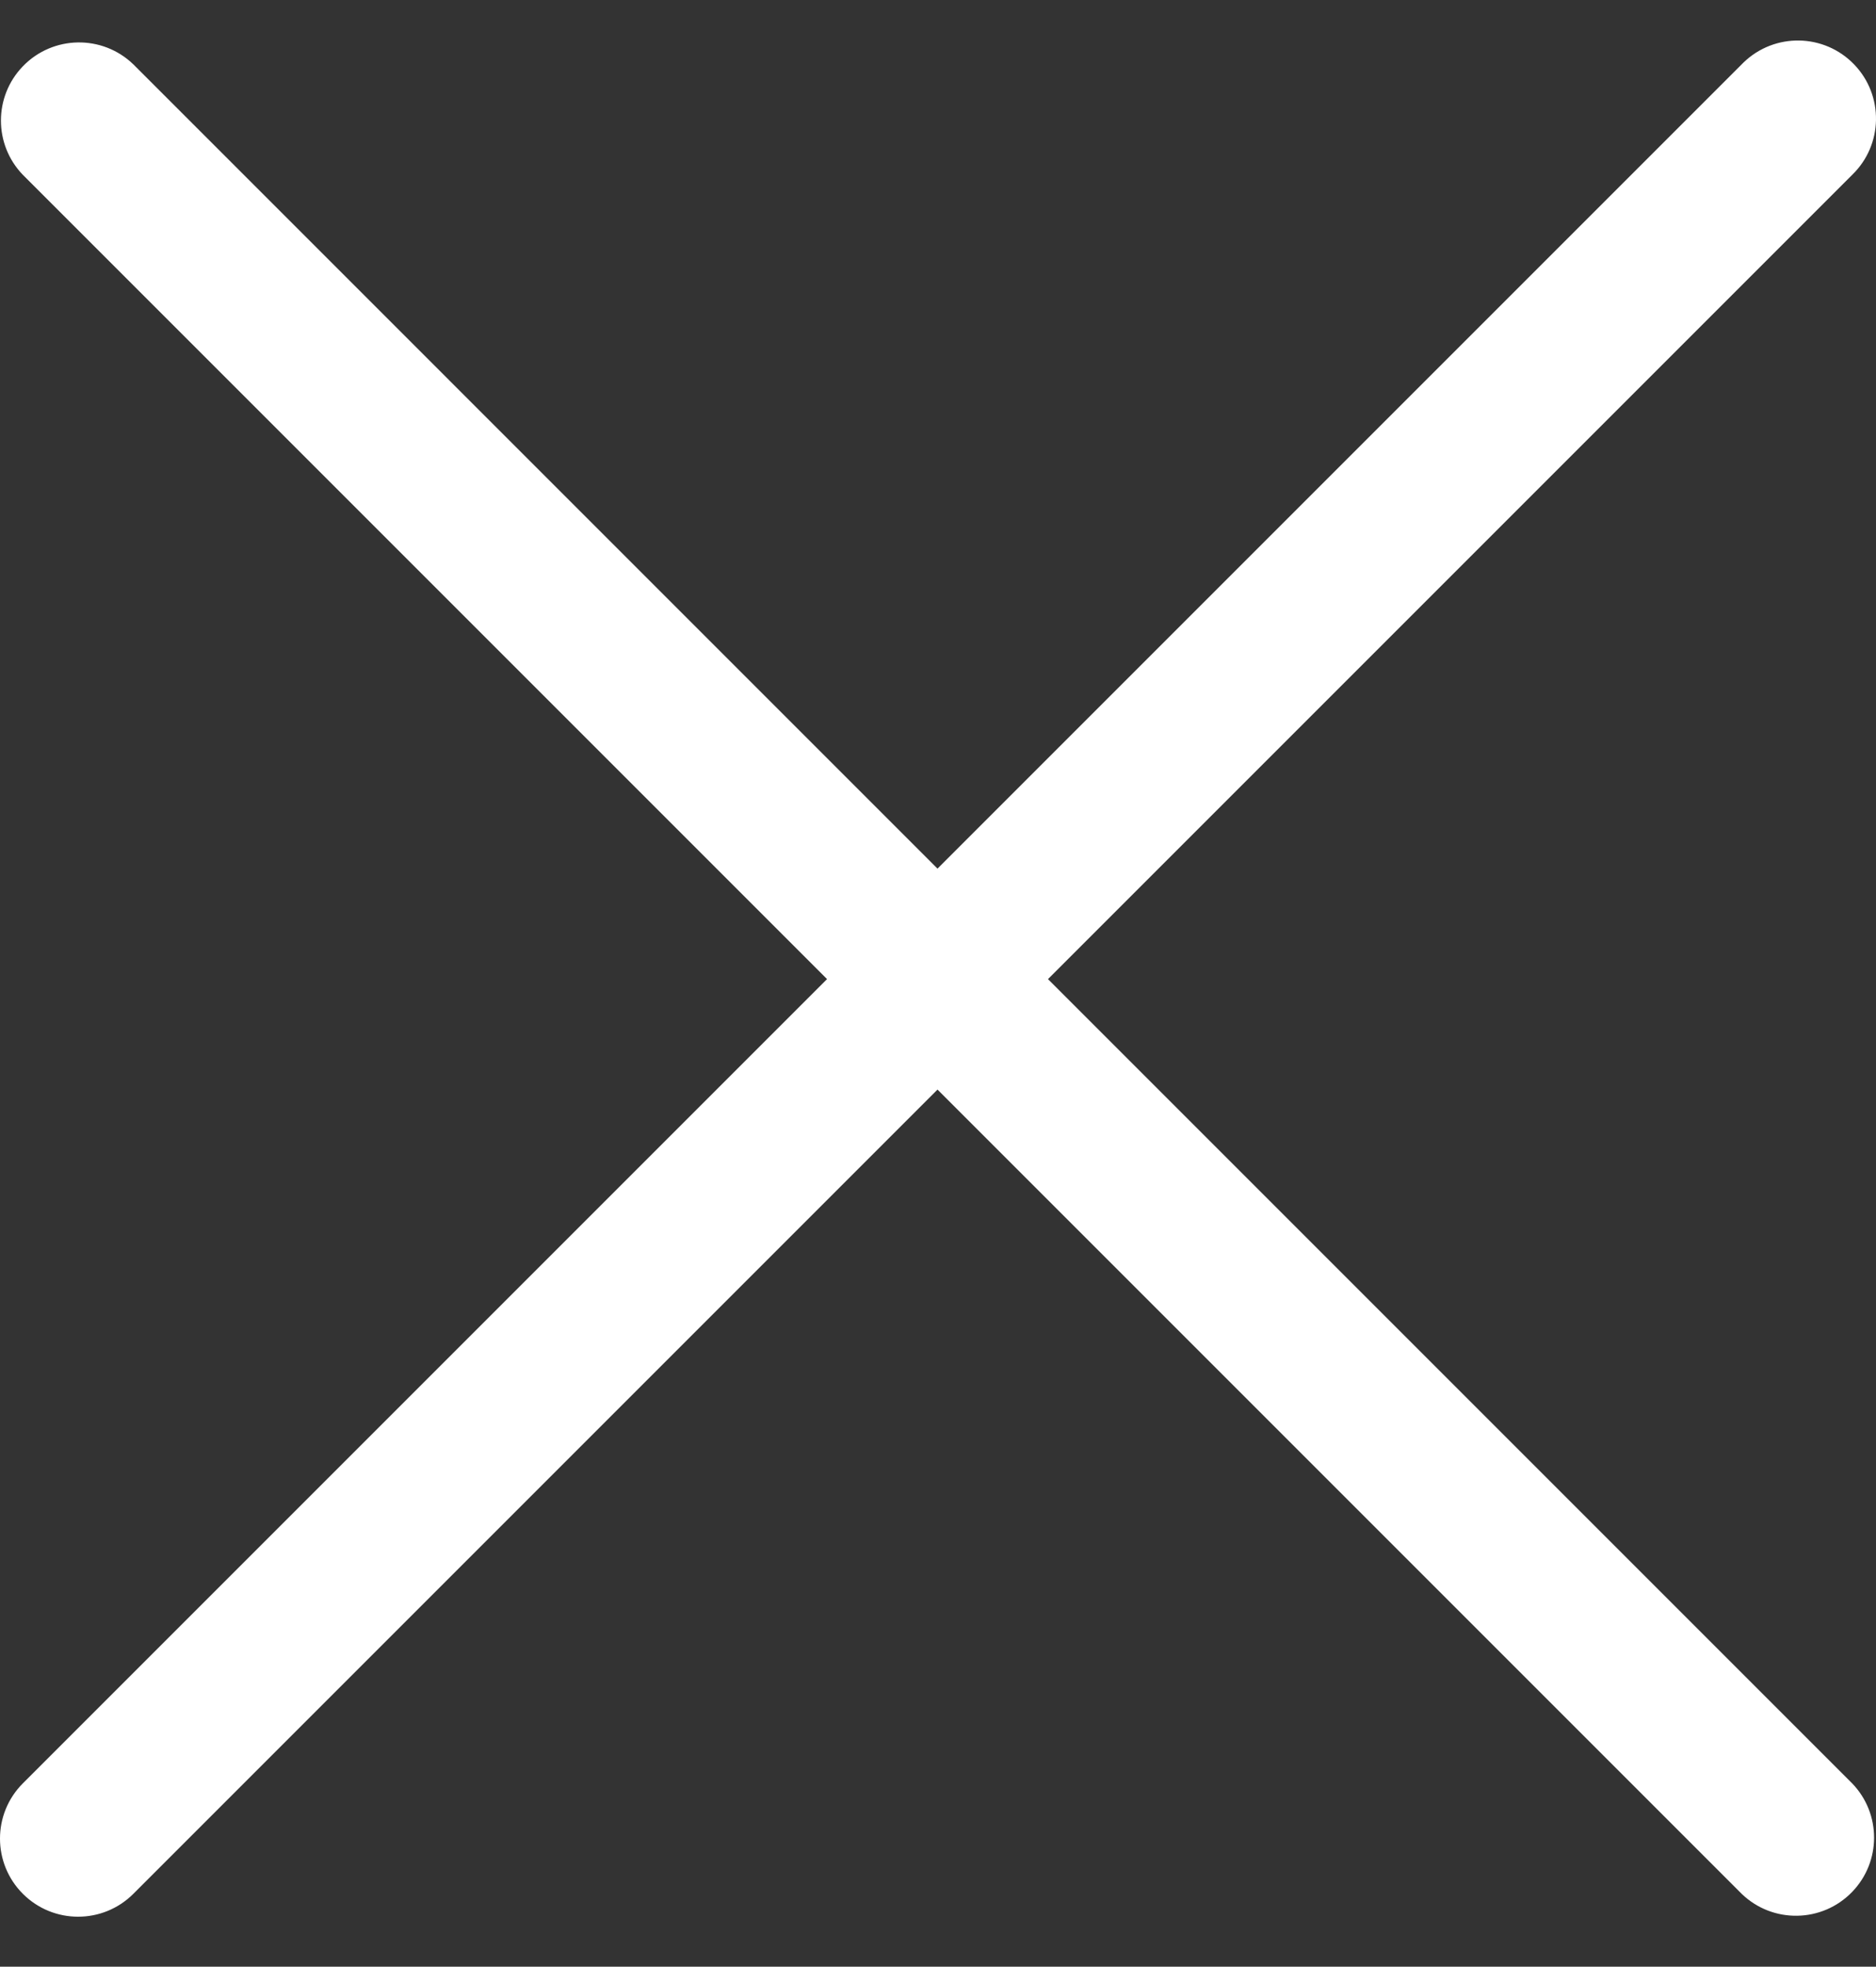 <?xml version="1.0" encoding="utf-8"?>
<!-- Generator: Adobe Illustrator 16.0.0, SVG Export Plug-In . SVG Version: 6.00 Build 0)  -->
<!DOCTYPE svg PUBLIC "-//W3C//DTD SVG 1.1//EN" "http://www.w3.org/Graphics/SVG/1.1/DTD/svg11.dtd">
<svg version="1.1" id="Capa_1" xmlns="http://www.w3.org/2000/svg" xmlns:xlink="http://www.w3.org/1999/xlink" x="0px" y="0px"
	 width="198.43px" height="208px" viewBox="0 66.58 198.43 208" enable-background="new 0 66.58 198.43 208" xml:space="preserve">
<rect x="0" y="66.58" width="198.43" height="208" fill="#333333" stroke="none"/>
<g>
	<g>
		<path fill="#FFFFFF" d="M110.848,170.132l85.06-85.059c3.282-3.17,3.374-8.402,0.203-11.685
			c-3.171-3.283-8.401-3.374-11.685-0.204c-0.068,0.066-0.137,0.134-0.203,0.204l-85.06,85.059l-85.059-85.06
			c-3.283-3.17-8.514-3.079-11.685,0.204c-3.093,3.203-3.093,8.279,0,11.482l85.059,85.059L2.419,255.19
			c-3.226,3.228-3.226,8.458,0,11.685c3.227,3.227,8.458,3.227,11.685,0l85.059-85.059l85.059,85.059
			c3.282,3.171,8.515,3.08,11.685-0.203c3.093-3.203,3.093-8.279,0-11.481L110.848,170.132z"/>
	</g>
</g>
</svg>
